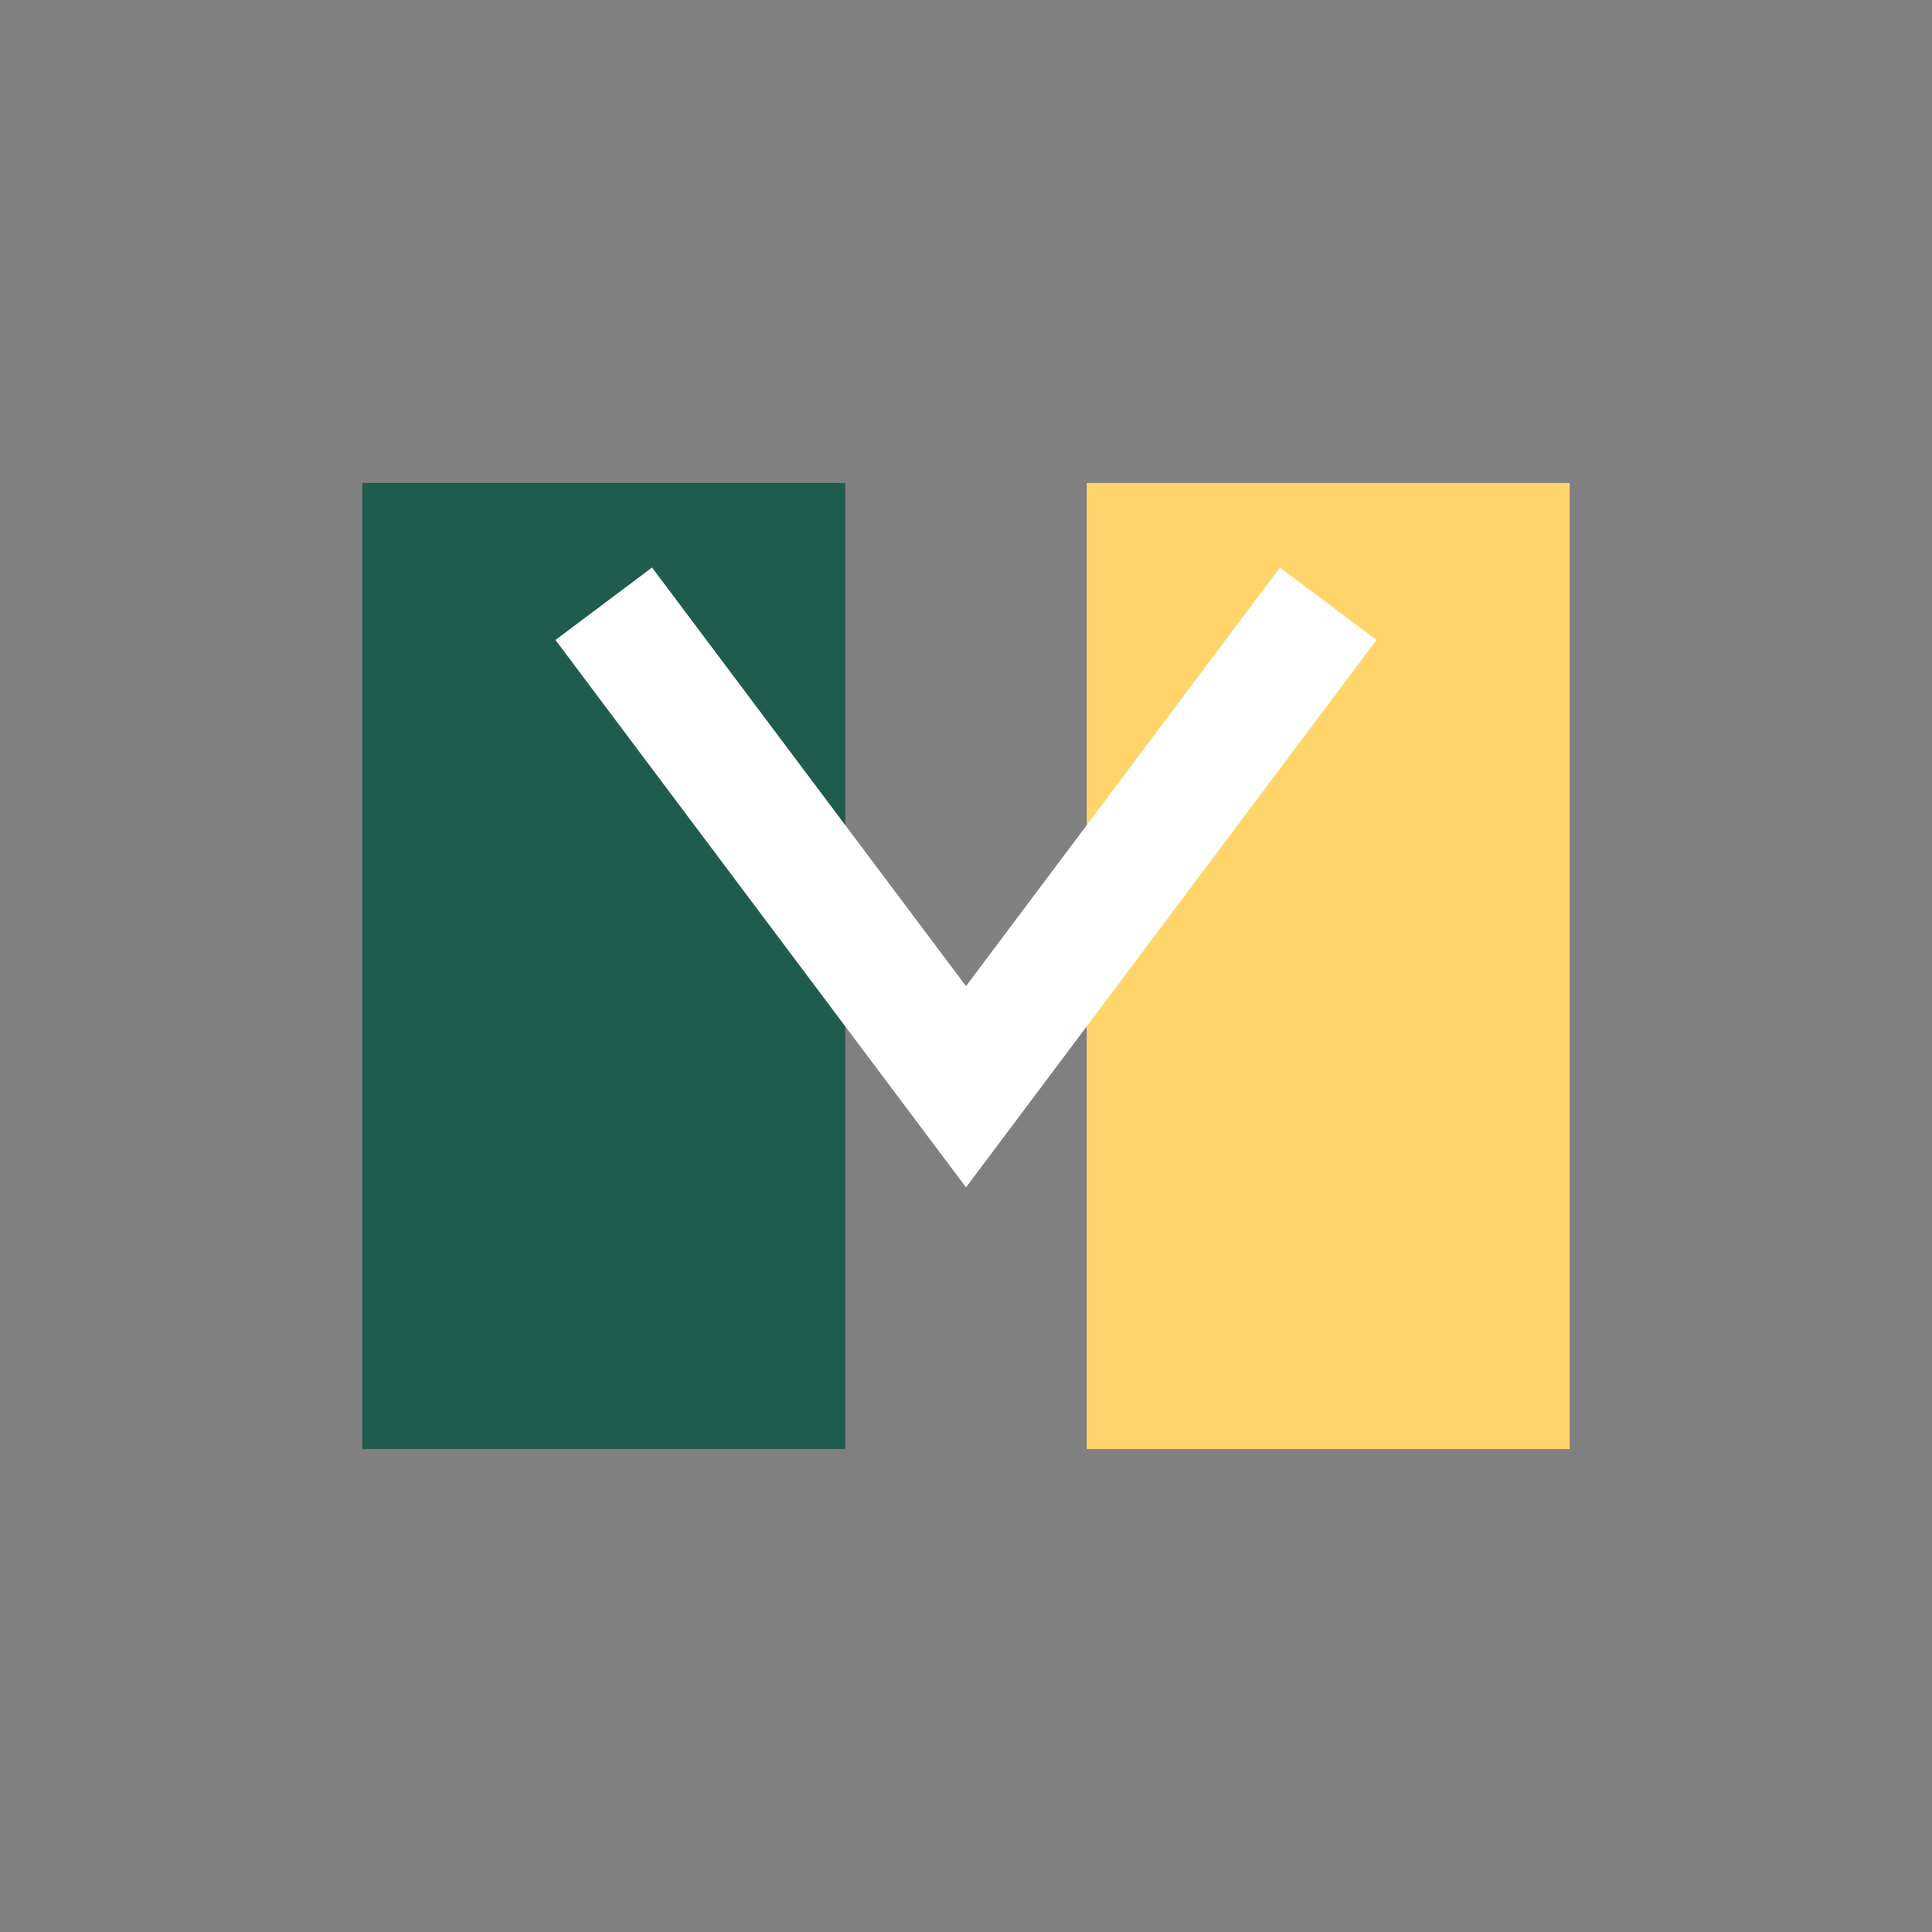 <?xml version="1.0" encoding="UTF-8"?>
<svg xmlns="http://www.w3.org/2000/svg" width="32" height="32" viewBox="0 0 32 32"><rect x="0" y="0" width="32" height="32" fill="#808080" stroke="none"/><rect x="6" y="8" width="8" height="16" fill="#205C4D"/><rect x="18" y="8" width="8" height="16" fill="#FFD56B"/><polyline points="10,10 16,18 22,10" fill="none" stroke="#FFFFFF" stroke-width="2"/></svg>